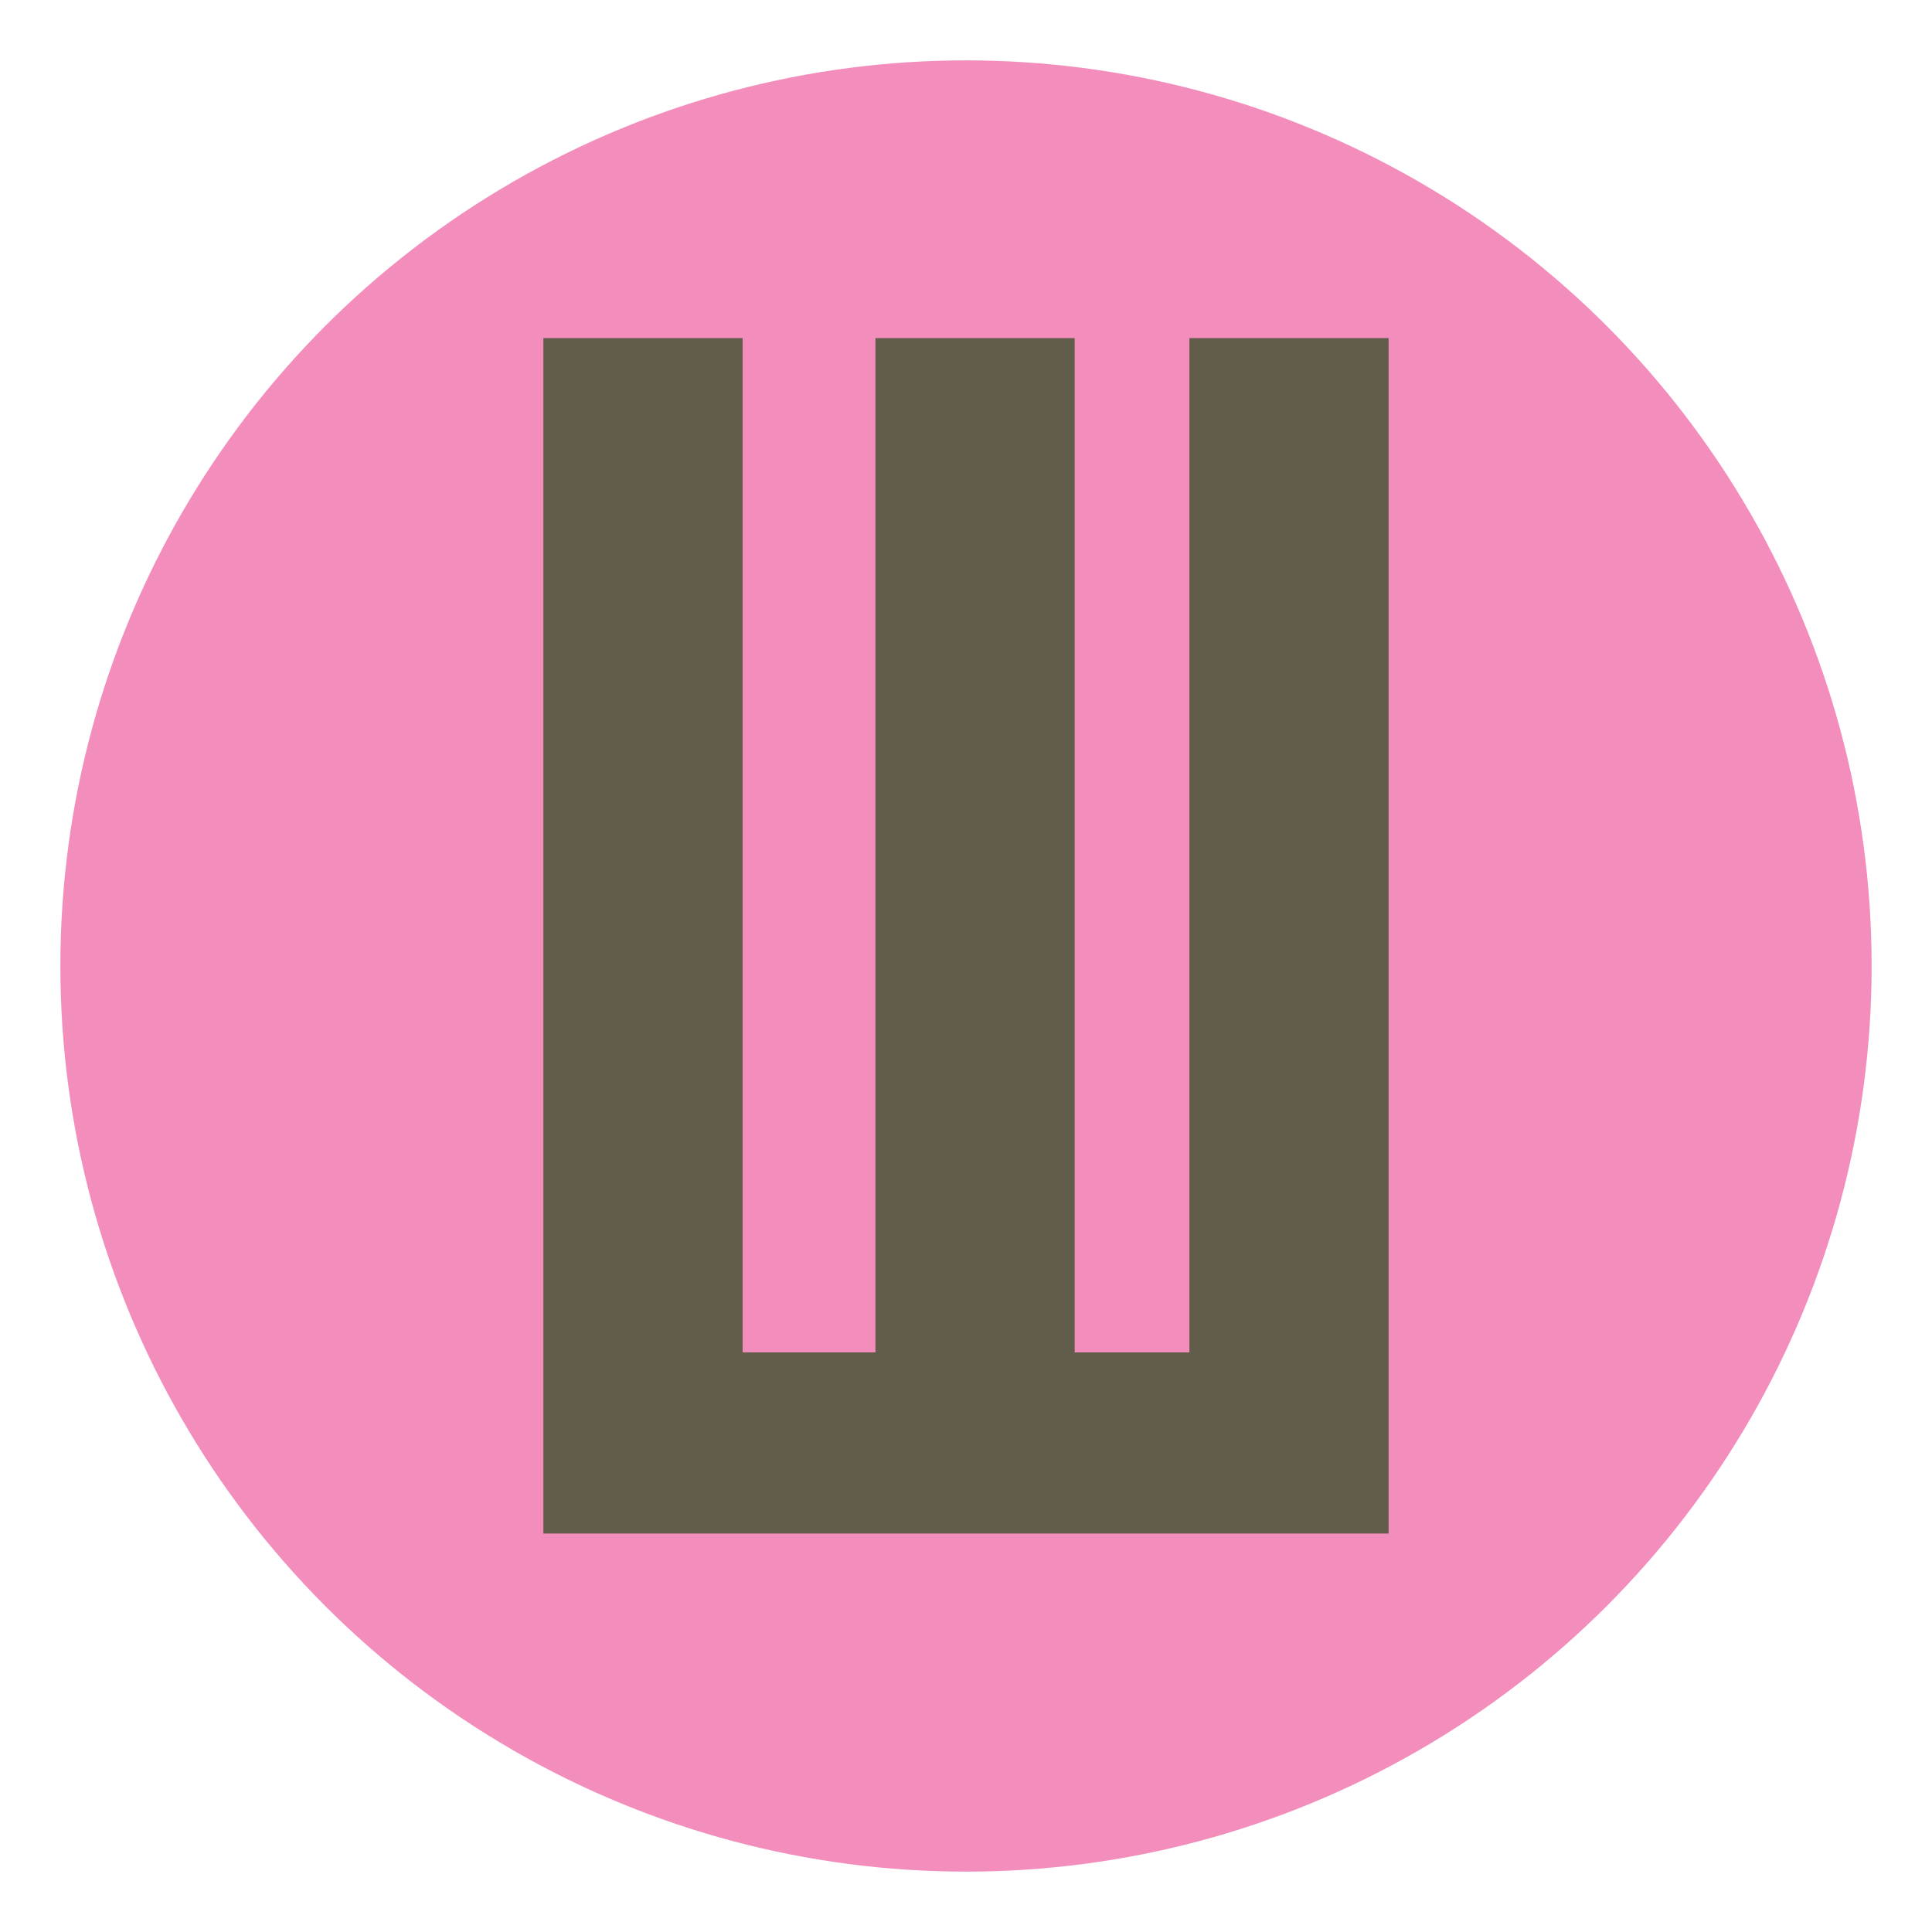 <?xml version="1.0" encoding="UTF-8"?> <svg xmlns="http://www.w3.org/2000/svg" xmlns:xlink="http://www.w3.org/1999/xlink" version="1.1" id="Слой_1" x="0px" y="0px" viewBox="0 0 32 32" style="enable-background:new 0 0 32 32;" xml:space="preserve"> <style type="text/css"> .st0{fill:#F38DBC;} .st1{fill:#625D4A;} </style> <circle class="st0" cx="16" cy="16" r="15"></circle> <path class="st1" d="M9,25.4V5.6h3.3v16.8h2.2V5.6h3.3v16.8h1.9V5.6H23v19.8H9z"></path> </svg> 